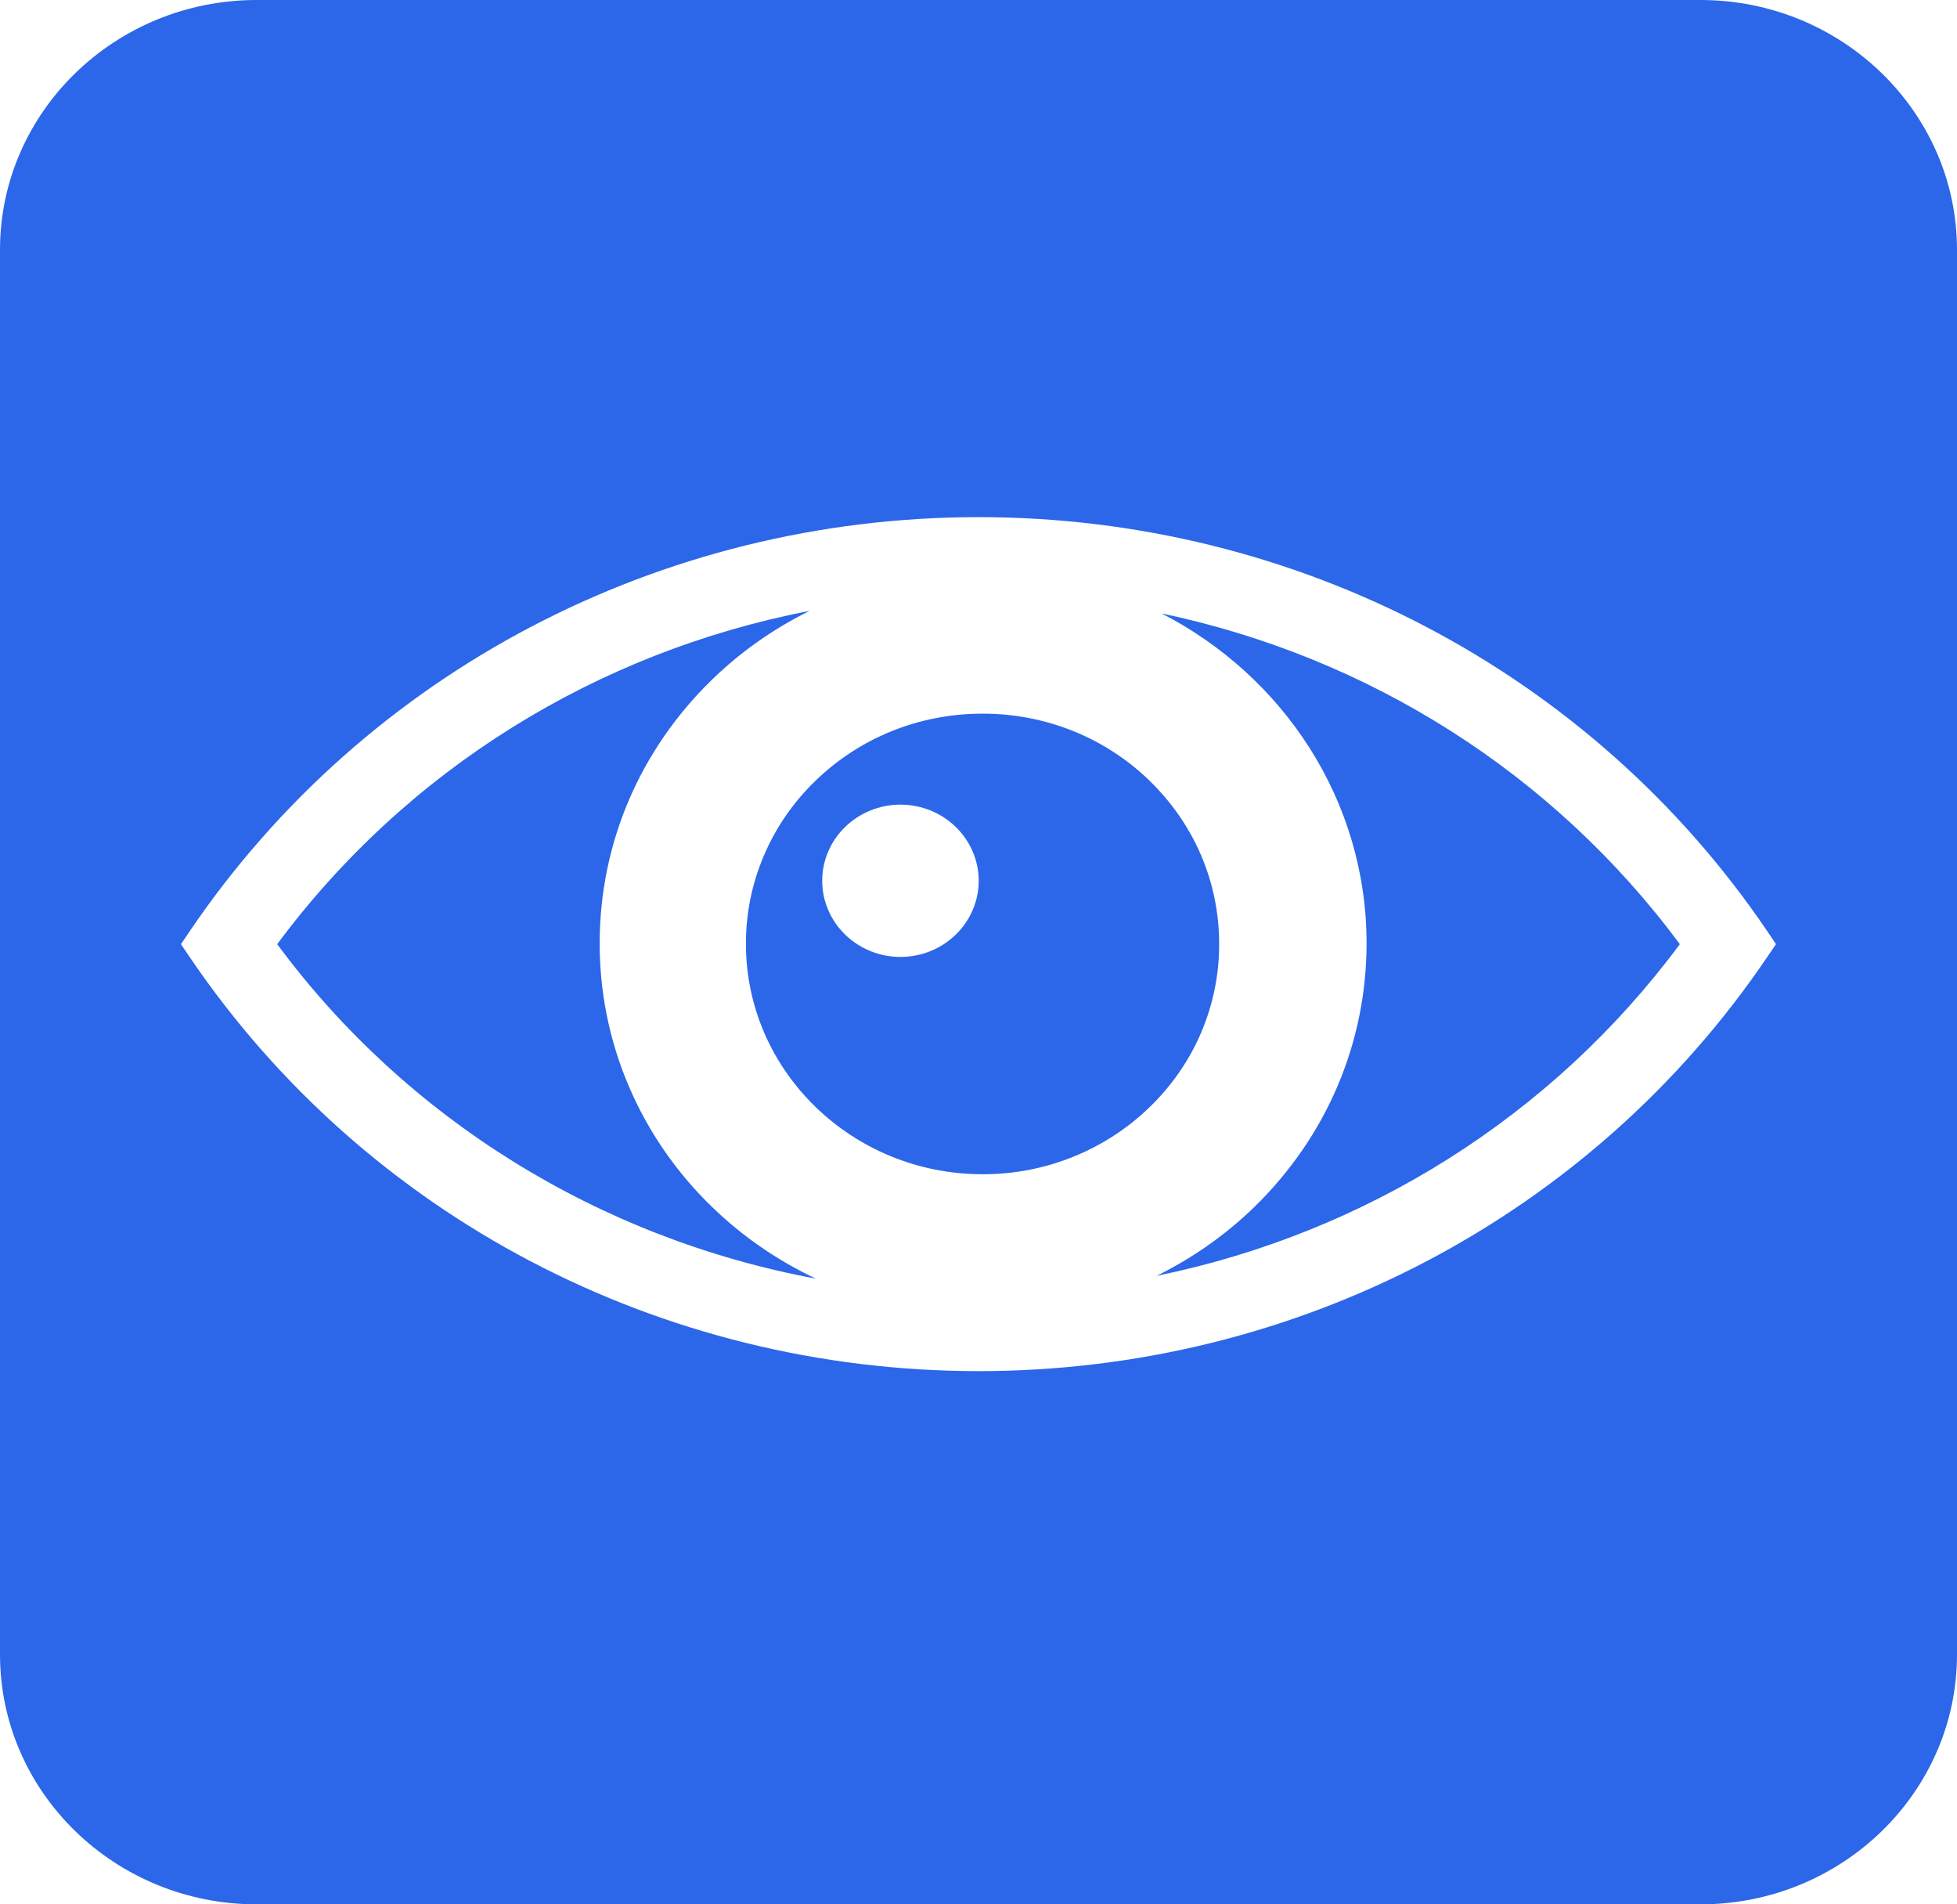<svg width="37" height="36" viewBox="0 0 37 36" fill="none" xmlns="http://www.w3.org/2000/svg">
<path d="M21.741 14.765C21.326 14.36 20.833 14.039 20.29 13.82C19.746 13.601 19.164 13.49 18.576 13.491C17.38 13.491 16.257 13.944 15.412 14.765C14.995 15.169 14.665 15.649 14.441 16.178C14.216 16.706 14.101 17.273 14.103 17.845C14.103 20.244 16.108 22.198 18.576 22.198C19.164 22.2 19.746 22.088 20.289 21.869C20.832 21.65 21.326 21.329 21.741 20.924C22.158 20.521 22.488 20.041 22.713 19.512C22.937 18.984 23.052 18.417 23.05 17.845C23.05 16.682 22.586 15.59 21.741 14.766V14.765ZM17.025 18.09C16.632 18.09 16.256 17.938 15.979 17.668C15.701 17.398 15.545 17.032 15.545 16.651C15.545 16.269 15.701 15.903 15.979 15.633C16.256 15.363 16.632 15.211 17.025 15.211C17.417 15.211 17.793 15.363 18.07 15.633C18.348 15.903 18.504 16.269 18.504 16.651C18.504 17.032 18.348 17.398 18.07 17.668C17.793 17.938 17.417 18.09 17.025 18.09Z" fill="#2C67E9"/>
<path d="M21.96 11.596C24.261 12.777 25.837 15.128 25.837 17.831C25.837 19.715 25.081 21.487 23.713 22.819C23.163 23.353 22.541 23.786 21.866 24.119C25.824 23.311 29.346 21.103 31.76 17.849C29.366 14.619 25.879 12.418 21.959 11.596H21.96Z" fill="#2C67E9"/>
<path d="M11.338 17.831C11.338 15.948 12.094 14.177 13.465 12.845C14.005 12.321 14.627 11.883 15.308 11.548C11.281 12.326 7.69 14.548 5.241 17.849C7.679 21.147 11.324 23.41 15.426 24.172C14.7 23.83 14.037 23.373 13.465 22.819C12.789 22.166 12.253 21.389 11.888 20.533C11.523 19.677 11.336 18.759 11.338 17.832V17.831Z" fill="#2C67E9"/>
<path d="M32.15 0H4.851C2.176 0 0 2.118 0 4.721V31.279C0 33.883 2.176 36 4.851 36H32.15C34.824 36 37 33.883 37 31.279V4.721C37 2.118 34.824 0 32.15 0V0ZM33.407 18.099C30.087 22.997 24.514 25.92 18.502 25.92C12.488 25.92 6.914 22.997 3.593 18.102L3.421 17.849L3.593 17.595C6.917 12.7 12.49 9.776 18.502 9.776C24.514 9.776 30.086 12.7 33.407 17.595L33.578 17.849L33.407 18.099Z" fill="#2C67E9"/>
</svg>
